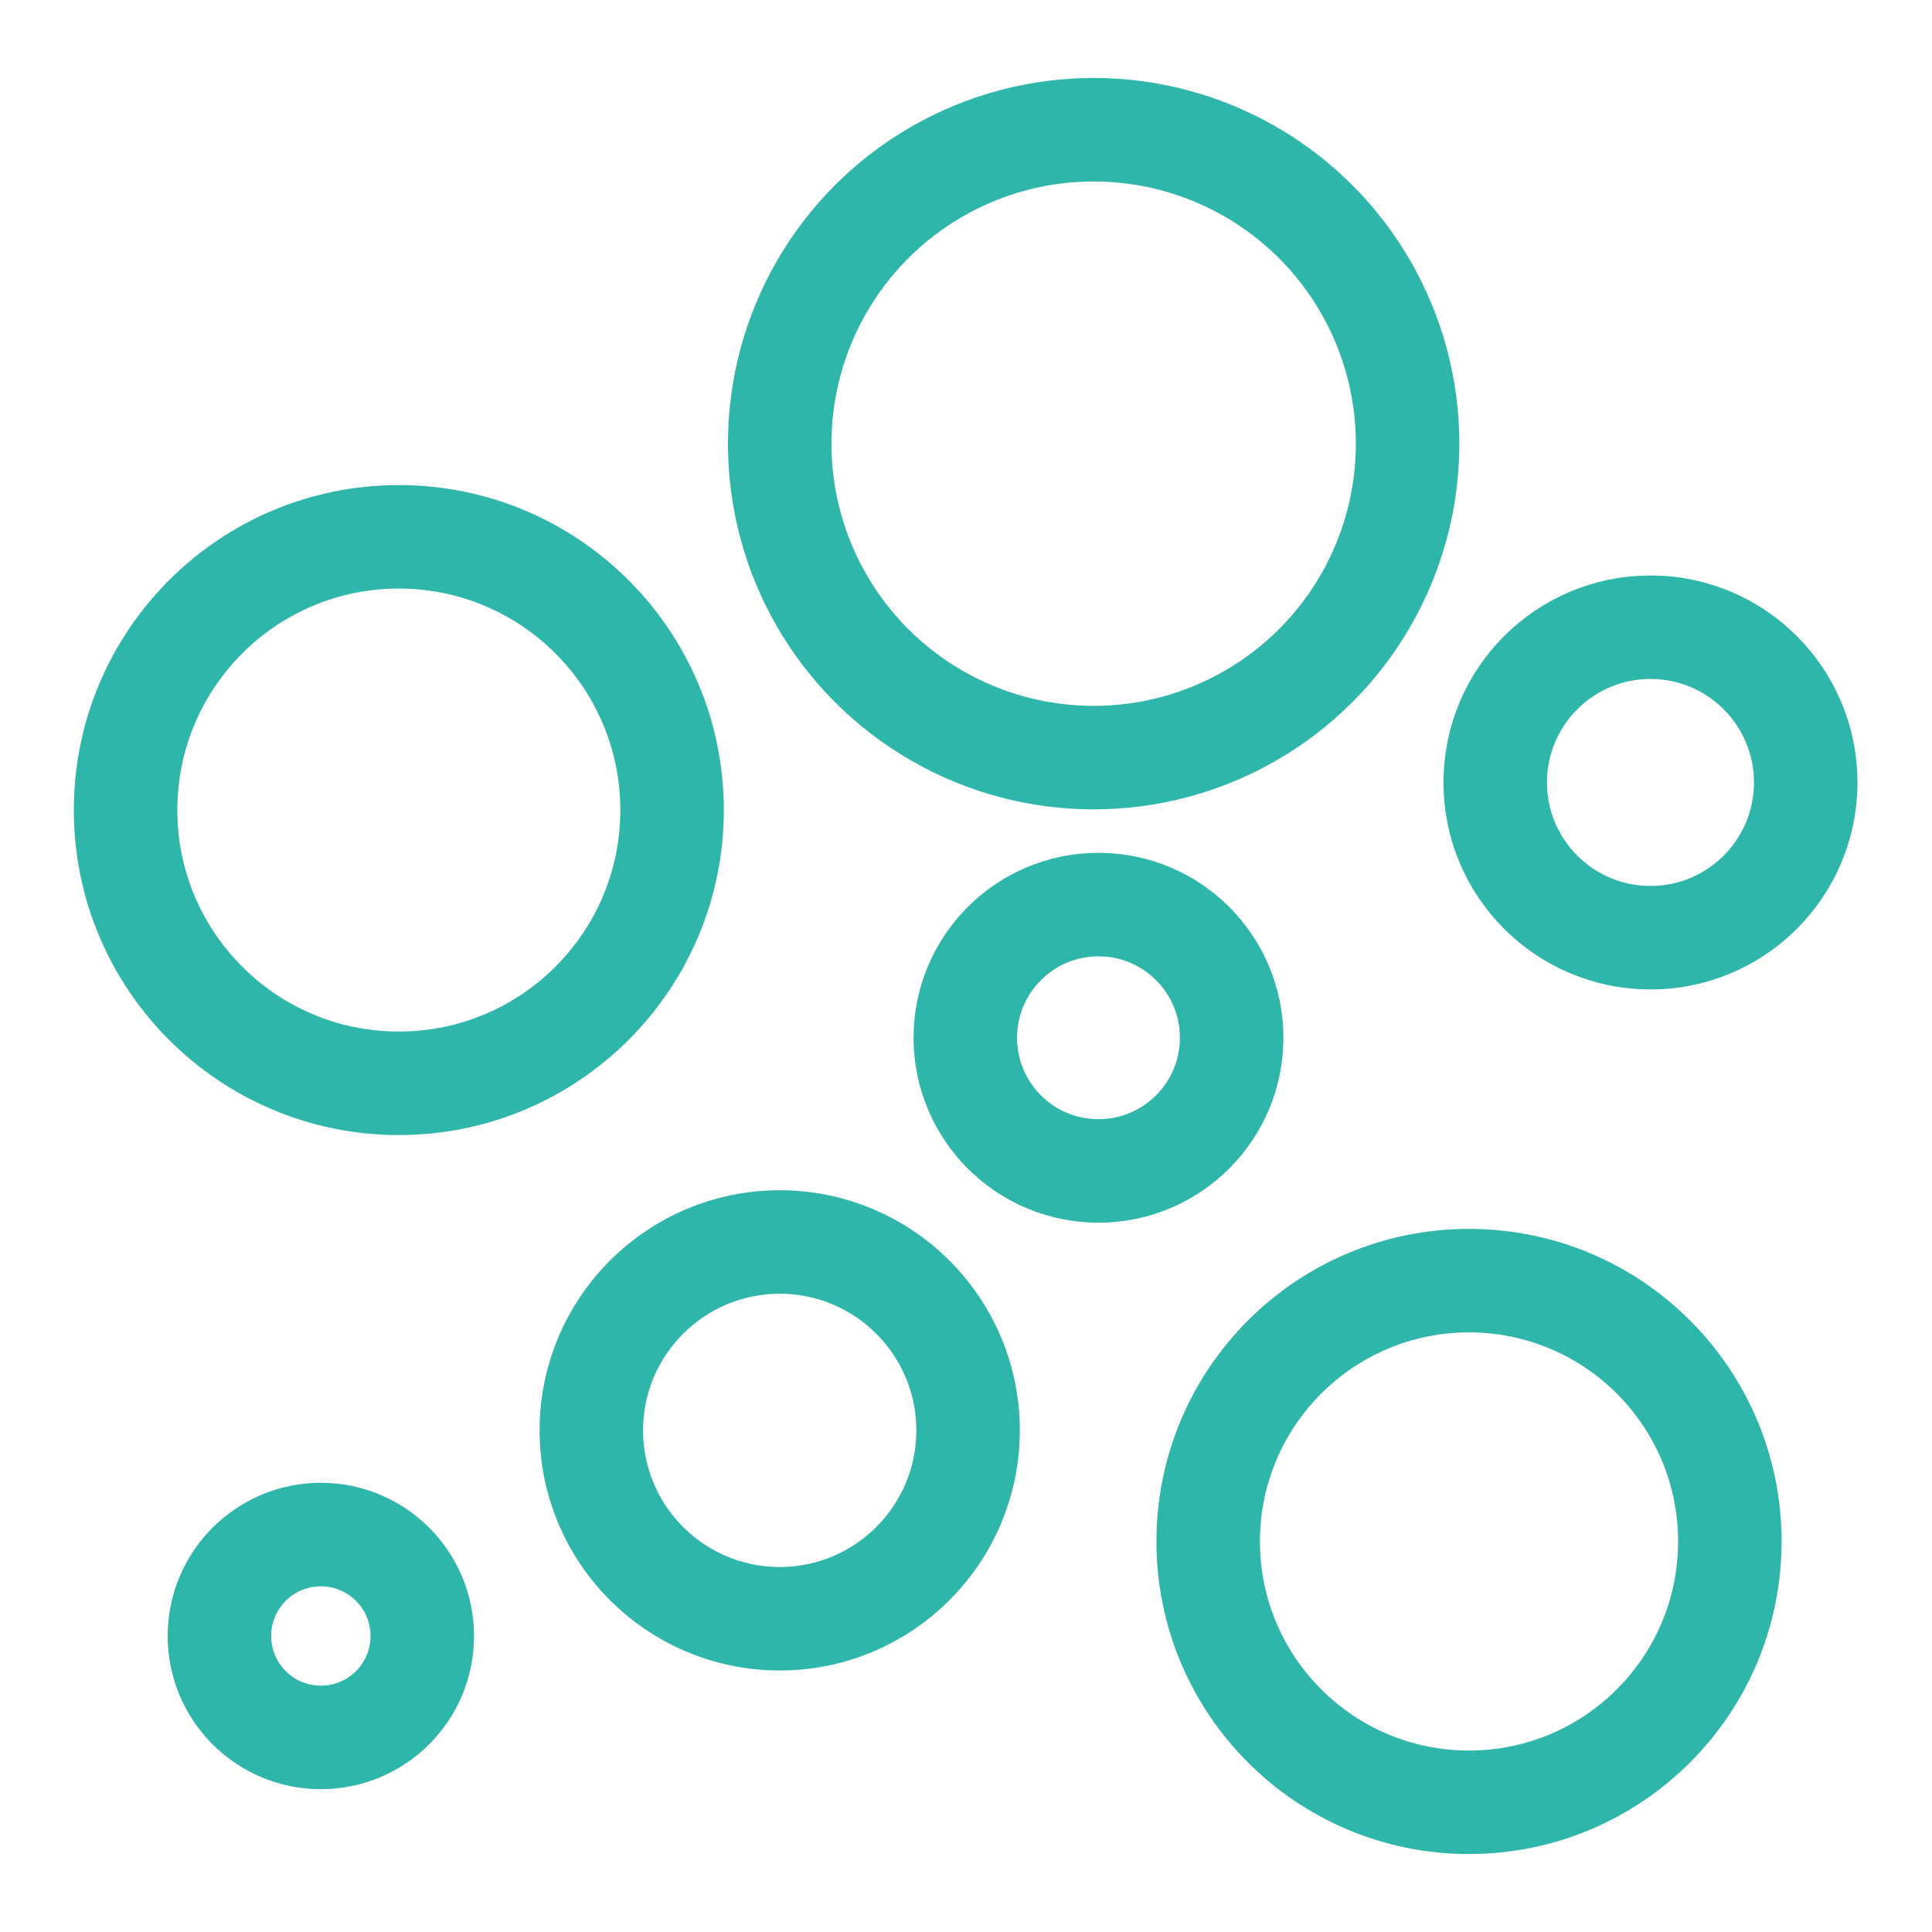 <svg id="图层_1" data-name="图层 1" xmlns="http://www.w3.org/2000/svg" viewBox="0 0 28 28"><defs><style>.cls-1{fill:none;stroke:#2fb6aa;stroke-miterlimit:10;stroke-width:1.5px;}</style></defs><circle class="cls-1" cx="5.78" cy="11.74" r="3.96"/><circle class="cls-1" cx="11.3" cy="20.73" r="2.73"/><circle class="cls-1" cx="15.85" cy="6.43" r="4.55"/><circle class="cls-1" cx="15.92" cy="15.04" r="1.93"/><circle class="cls-1" cx="21.29" cy="22.34" r="3.78"/><circle class="cls-1" cx="23.92" cy="11.34" r="2.25"/><circle class="cls-1" cx="4.65" cy="23.71" r="1.47"/></svg>